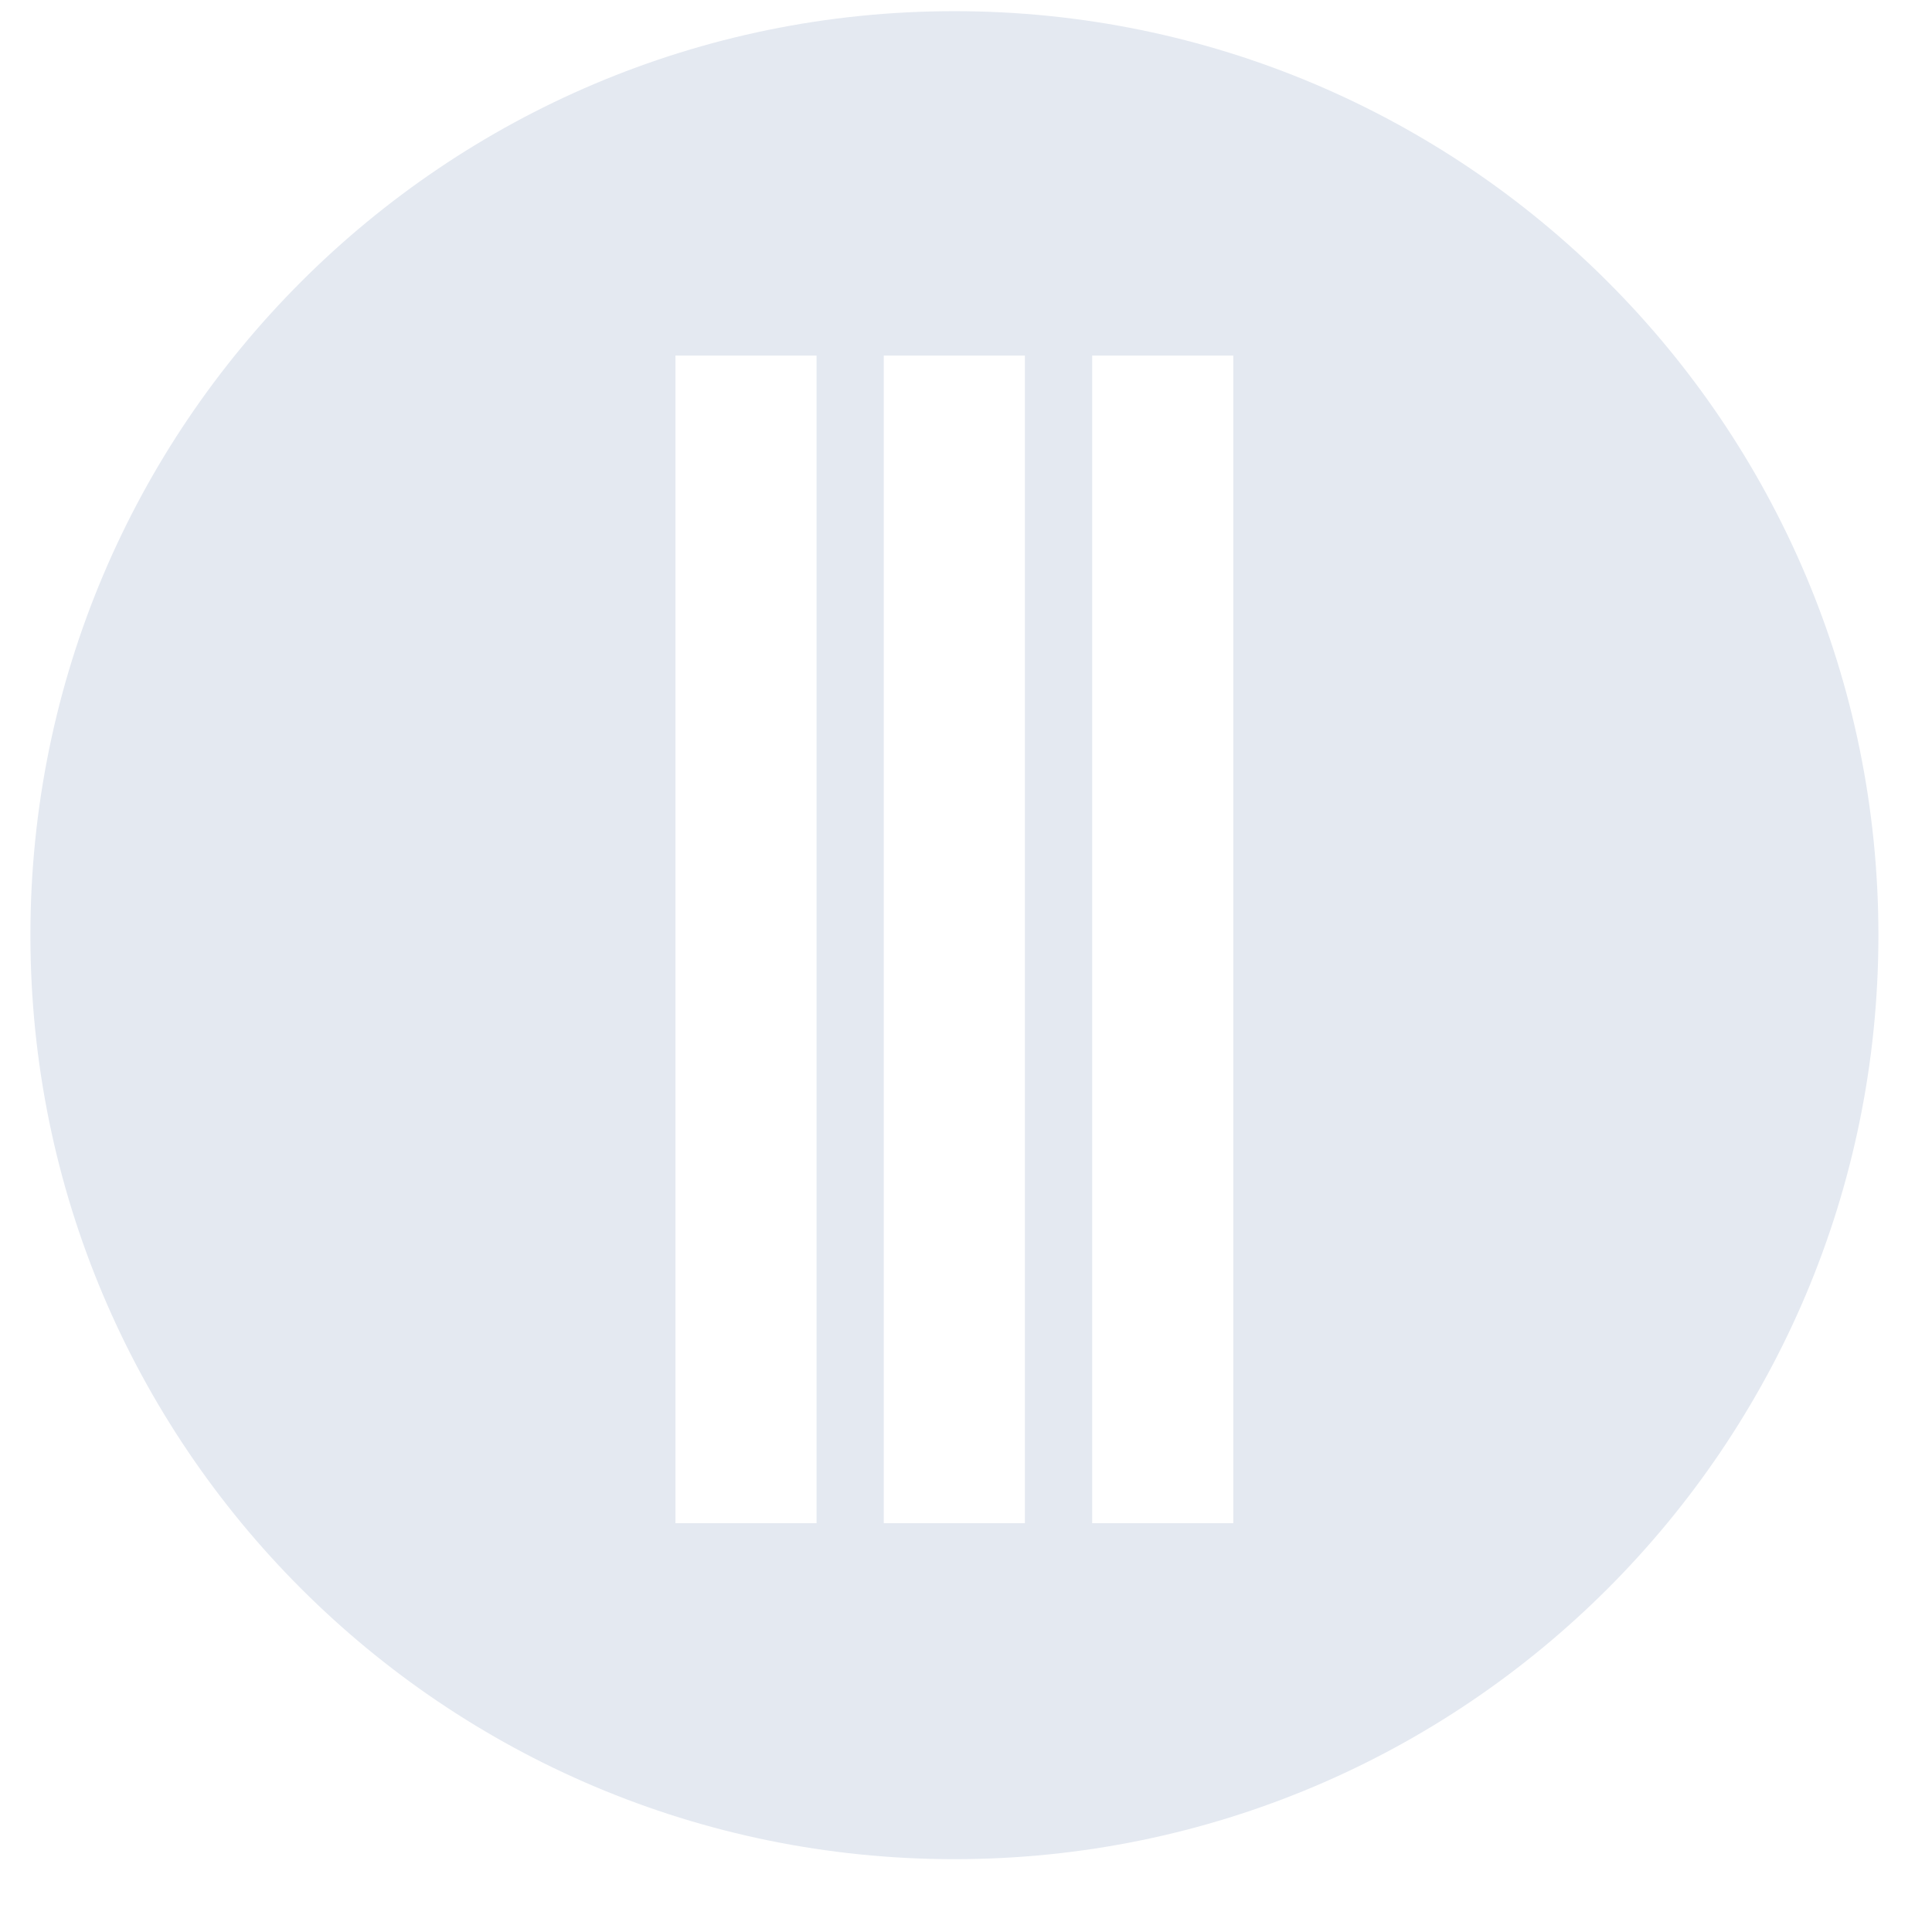 <?xml version="1.0" encoding="UTF-8"?> <svg xmlns="http://www.w3.org/2000/svg" width="23" height="23" viewBox="0 0 23 23" fill="none"><path fill-rule="evenodd" clip-rule="evenodd" d="M11.362 22.133C17.437 22.133 22.362 17.209 22.362 11.133C22.362 5.058 17.437 0.133 11.362 0.133C5.287 0.133 0.362 5.058 0.362 11.133C0.362 17.209 5.287 22.133 11.362 22.133ZM8.041 18.133H9.721V4.233H8.041V18.133ZM10.521 18.133H12.201V4.233H10.521V18.133ZM13.002 18.133H14.682V4.233H13.002V18.133Z" fill="#E4E9F1"></path></svg> 